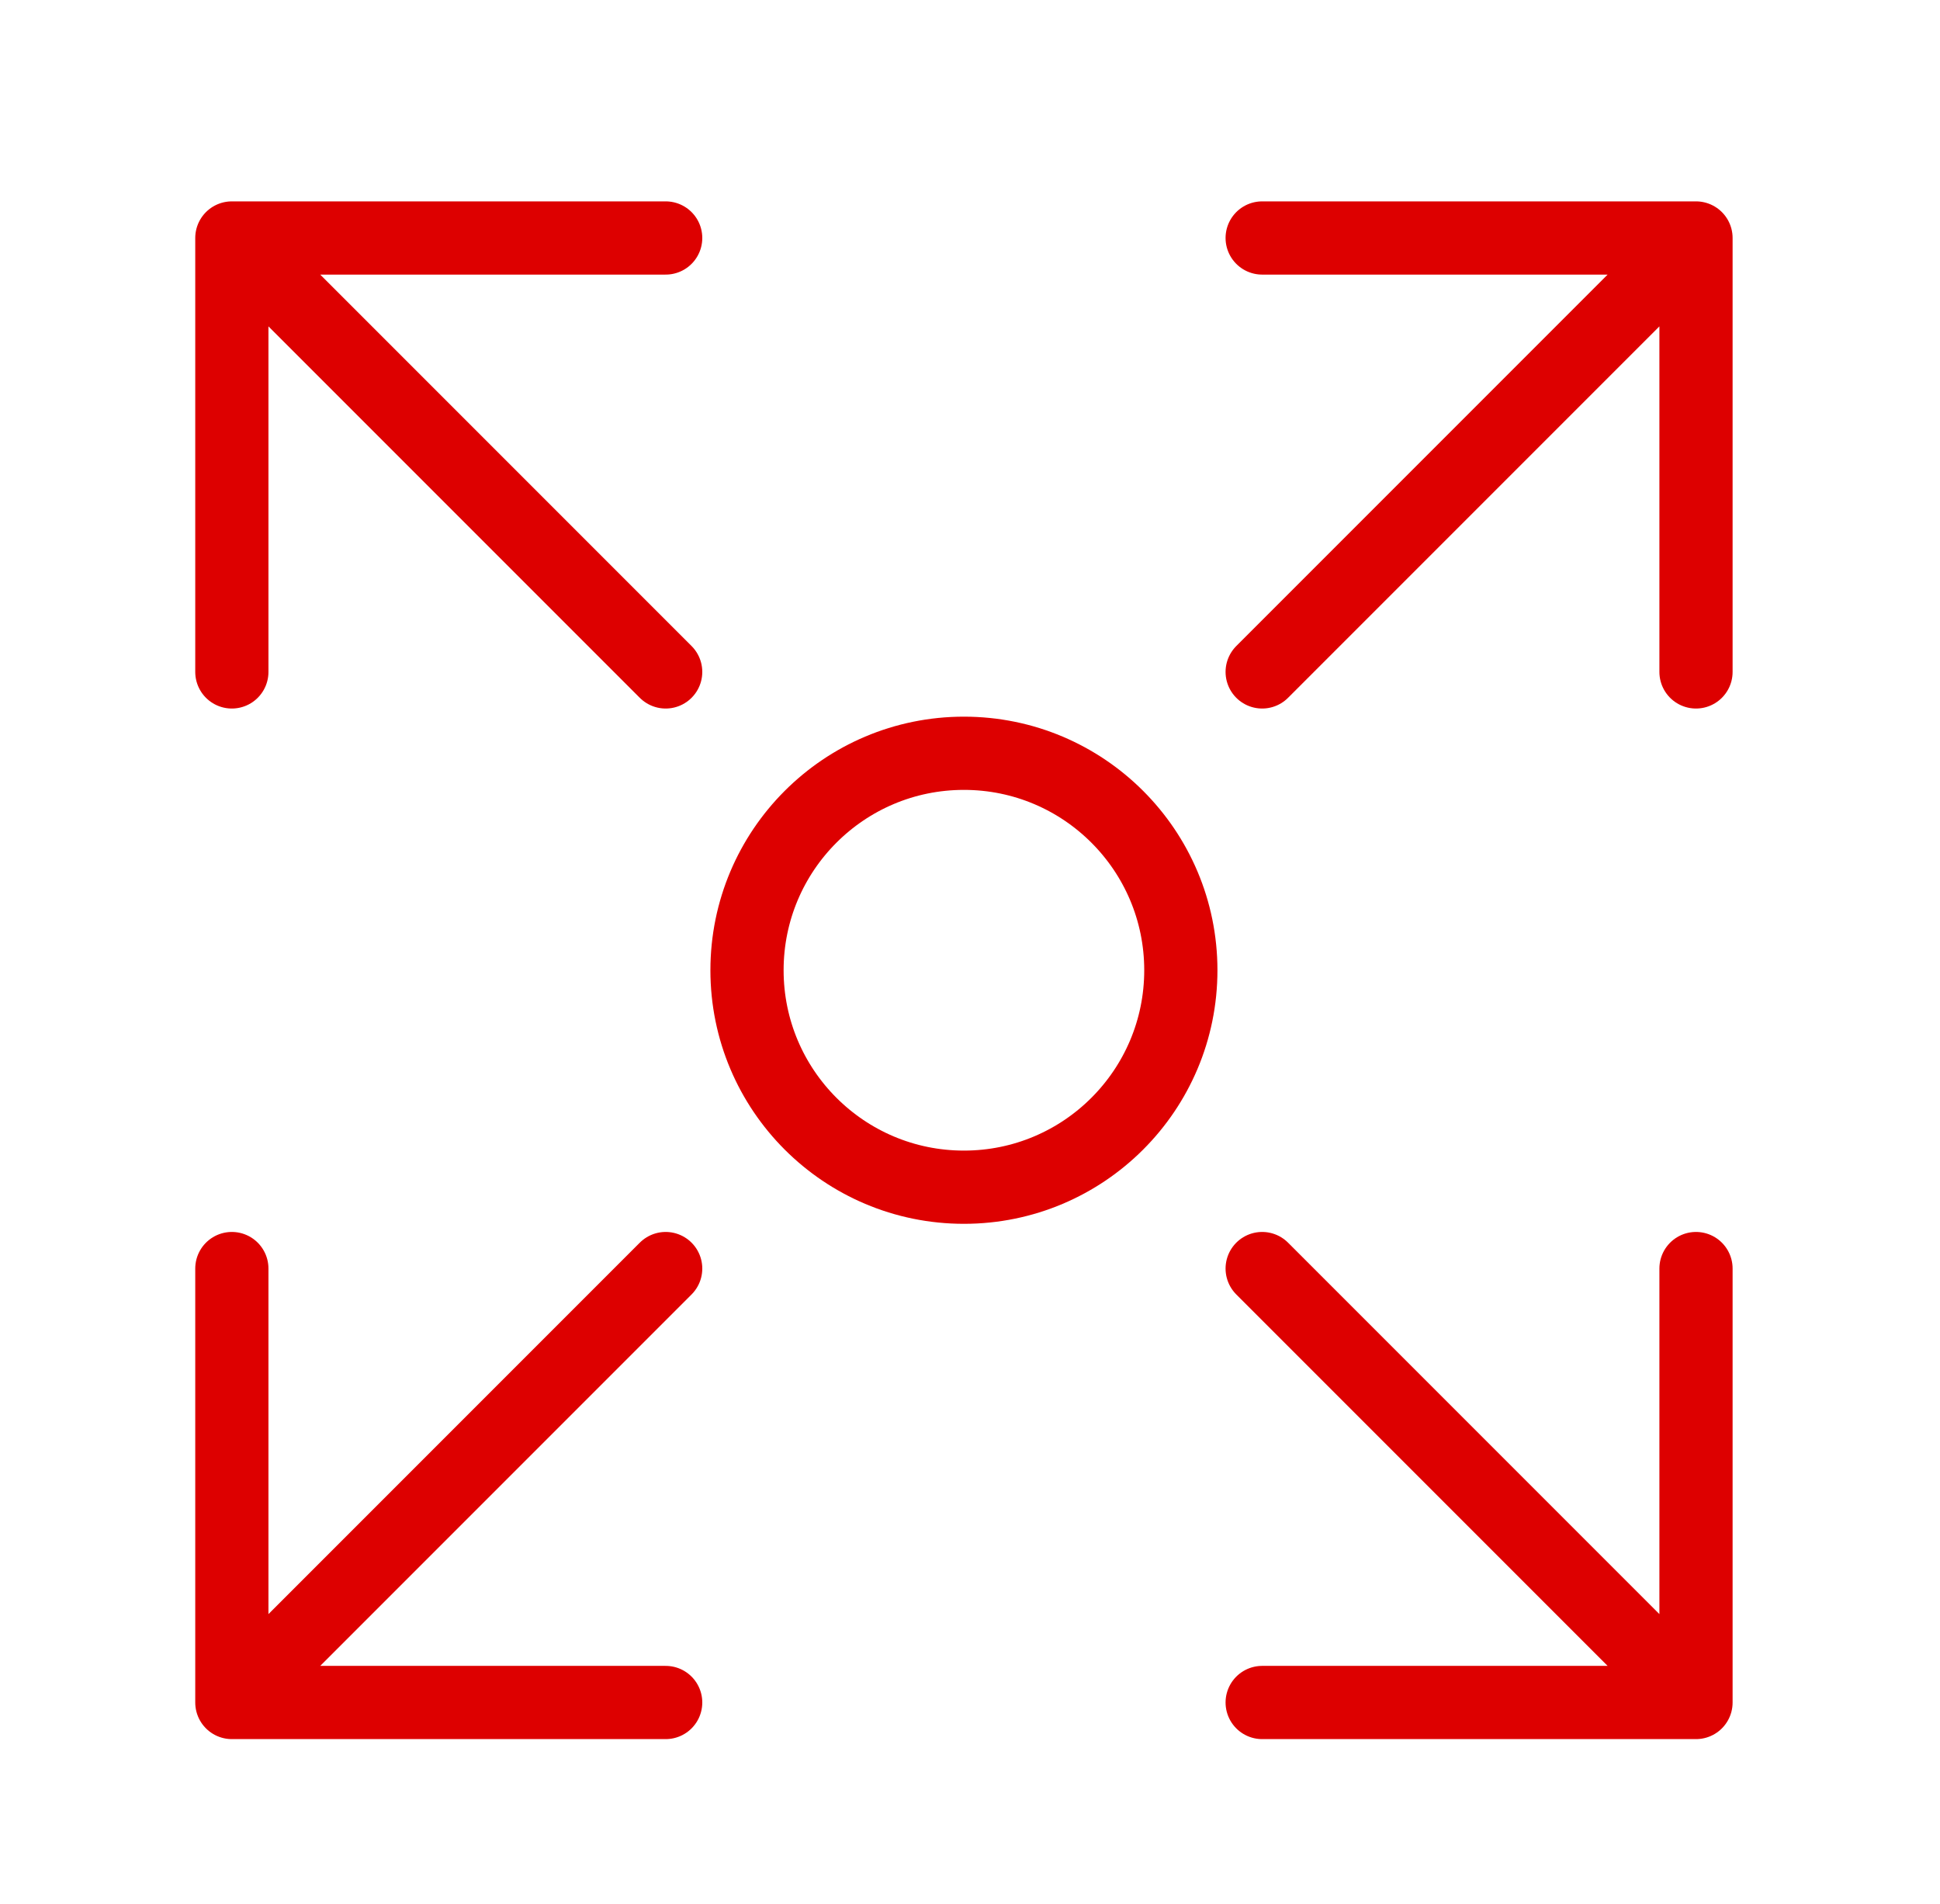 <svg xmlns="http://www.w3.org/2000/svg" width="53" height="52" viewBox="0 0 53 52" fill="none"><path d="M18.186 18.352L6.334 6.5M6.334 6.5H18.186M6.334 6.5V18.352M34.482 18.352L46.334 6.5M46.334 6.5V18.352M46.334 6.5H34.482M34.482 34.648L46.334 46.5M46.334 46.5H34.482M46.334 46.5V34.648M18.186 34.648L6.334 46.5M6.334 46.5V34.648M6.334 46.5H18.186M32.26 26.5C32.26 29.773 29.607 32.426 26.334 32.426C23.061 32.426 20.408 29.773 20.408 26.5C20.408 23.227 23.061 20.574 26.334 20.574C29.607 20.574 32.26 23.227 32.26 26.5Z" stroke="#DD0000" stroke-width="2" stroke-linecap="round" stroke-linejoin="round"></path></svg>
